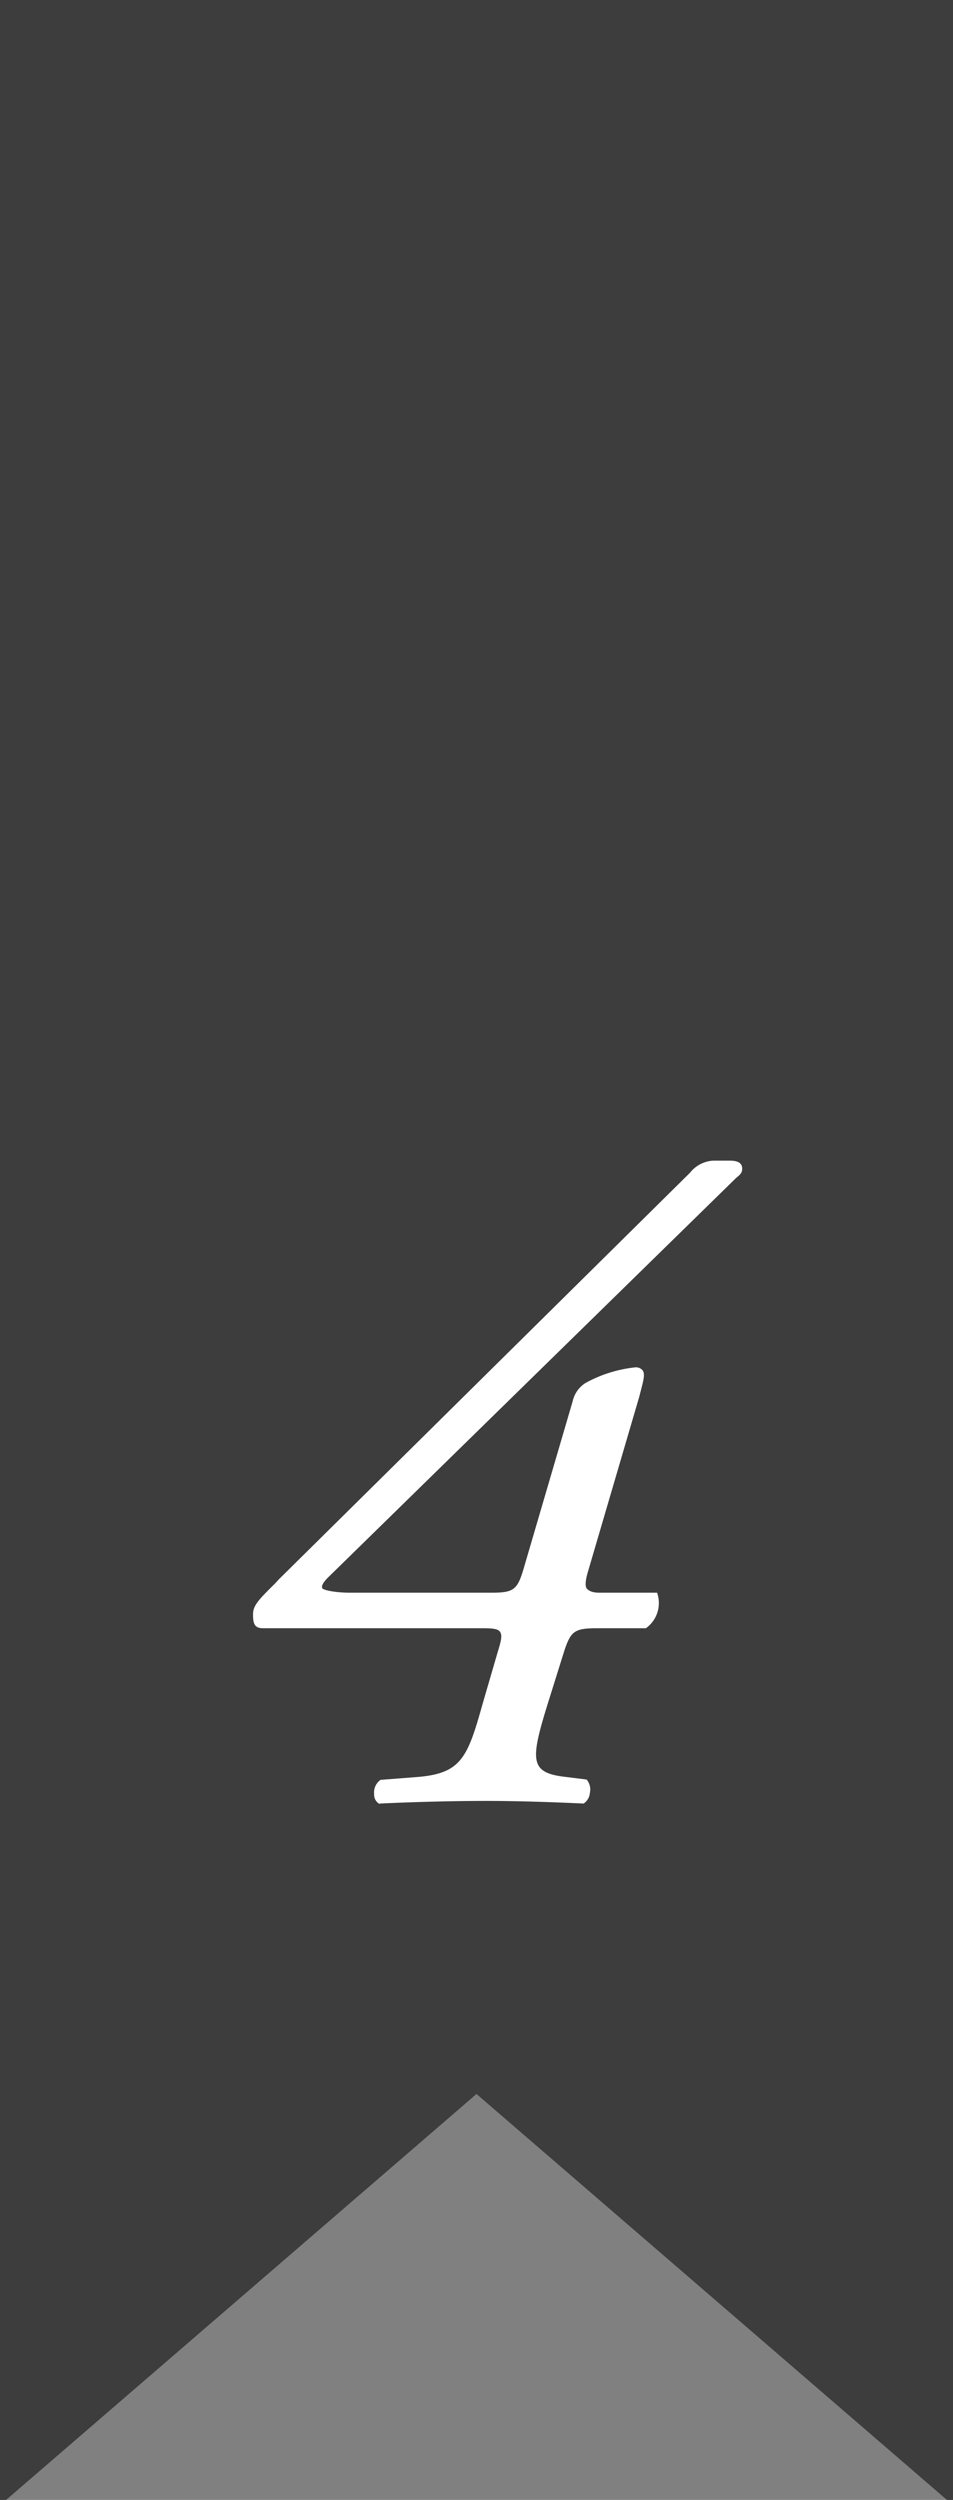 <svg xmlns="http://www.w3.org/2000/svg" width="58" height="152" viewBox="0 0 58 152"><rect x="0" y="0" width="58" height="152" fill="#808080" stroke="none"/><path d="M58 152.08h-.28L29 127.32.28 152.08H0V-.08h58v152.15z" fill="#3d3d3d"/><path d="M23.11 109.69a.63.63 0 0 1-.34-.6.94.94 0 0 1 .39-.87l2.2-.17c2.7-.21 3.09-1.16 4-4.41l.93-3.19c.2-.65.29-1 .15-1.22S29.9 99 29.22 99H16c-.55 0-.6-.34-.6-.87s.42-.94 1.34-1.85L17 96l25-24.7a1.93 1.93 0 0 1 1.41-.73h1c.52 0 .76.16.76.49s-.22.41-.45.64L20 95.88c-.32.31-.45.54-.39.68s.88.28 1.67.28h8.64c1.32 0 1.56-.17 1.93-1.4l3-10.23a1.77 1.77 0 0 1 .8-1.13 8.05 8.05 0 0 1 3-.94.53.53 0 0 1 .46.18c.19.26 0 .77-.2 1.59l-3.1 10.56c-.19.61-.22 1-.08 1.14s.35.23.75.23h3.51a1.88 1.88 0 0 1-.68 2.16h-2.94c-1.37 0-1.61.16-2 1.29l-1.05 3.35c-.66 2.13-.89 3.17-.52 3.75.22.34.68.54 1.53.64l1.37.17a.93.93 0 0 1 .2.81.86.86 0 0 1-.38.65c-2.15-.1-4.21-.16-5.94-.16-2 0-4.28.06-6.48.16z" fill="#fff"/></svg>